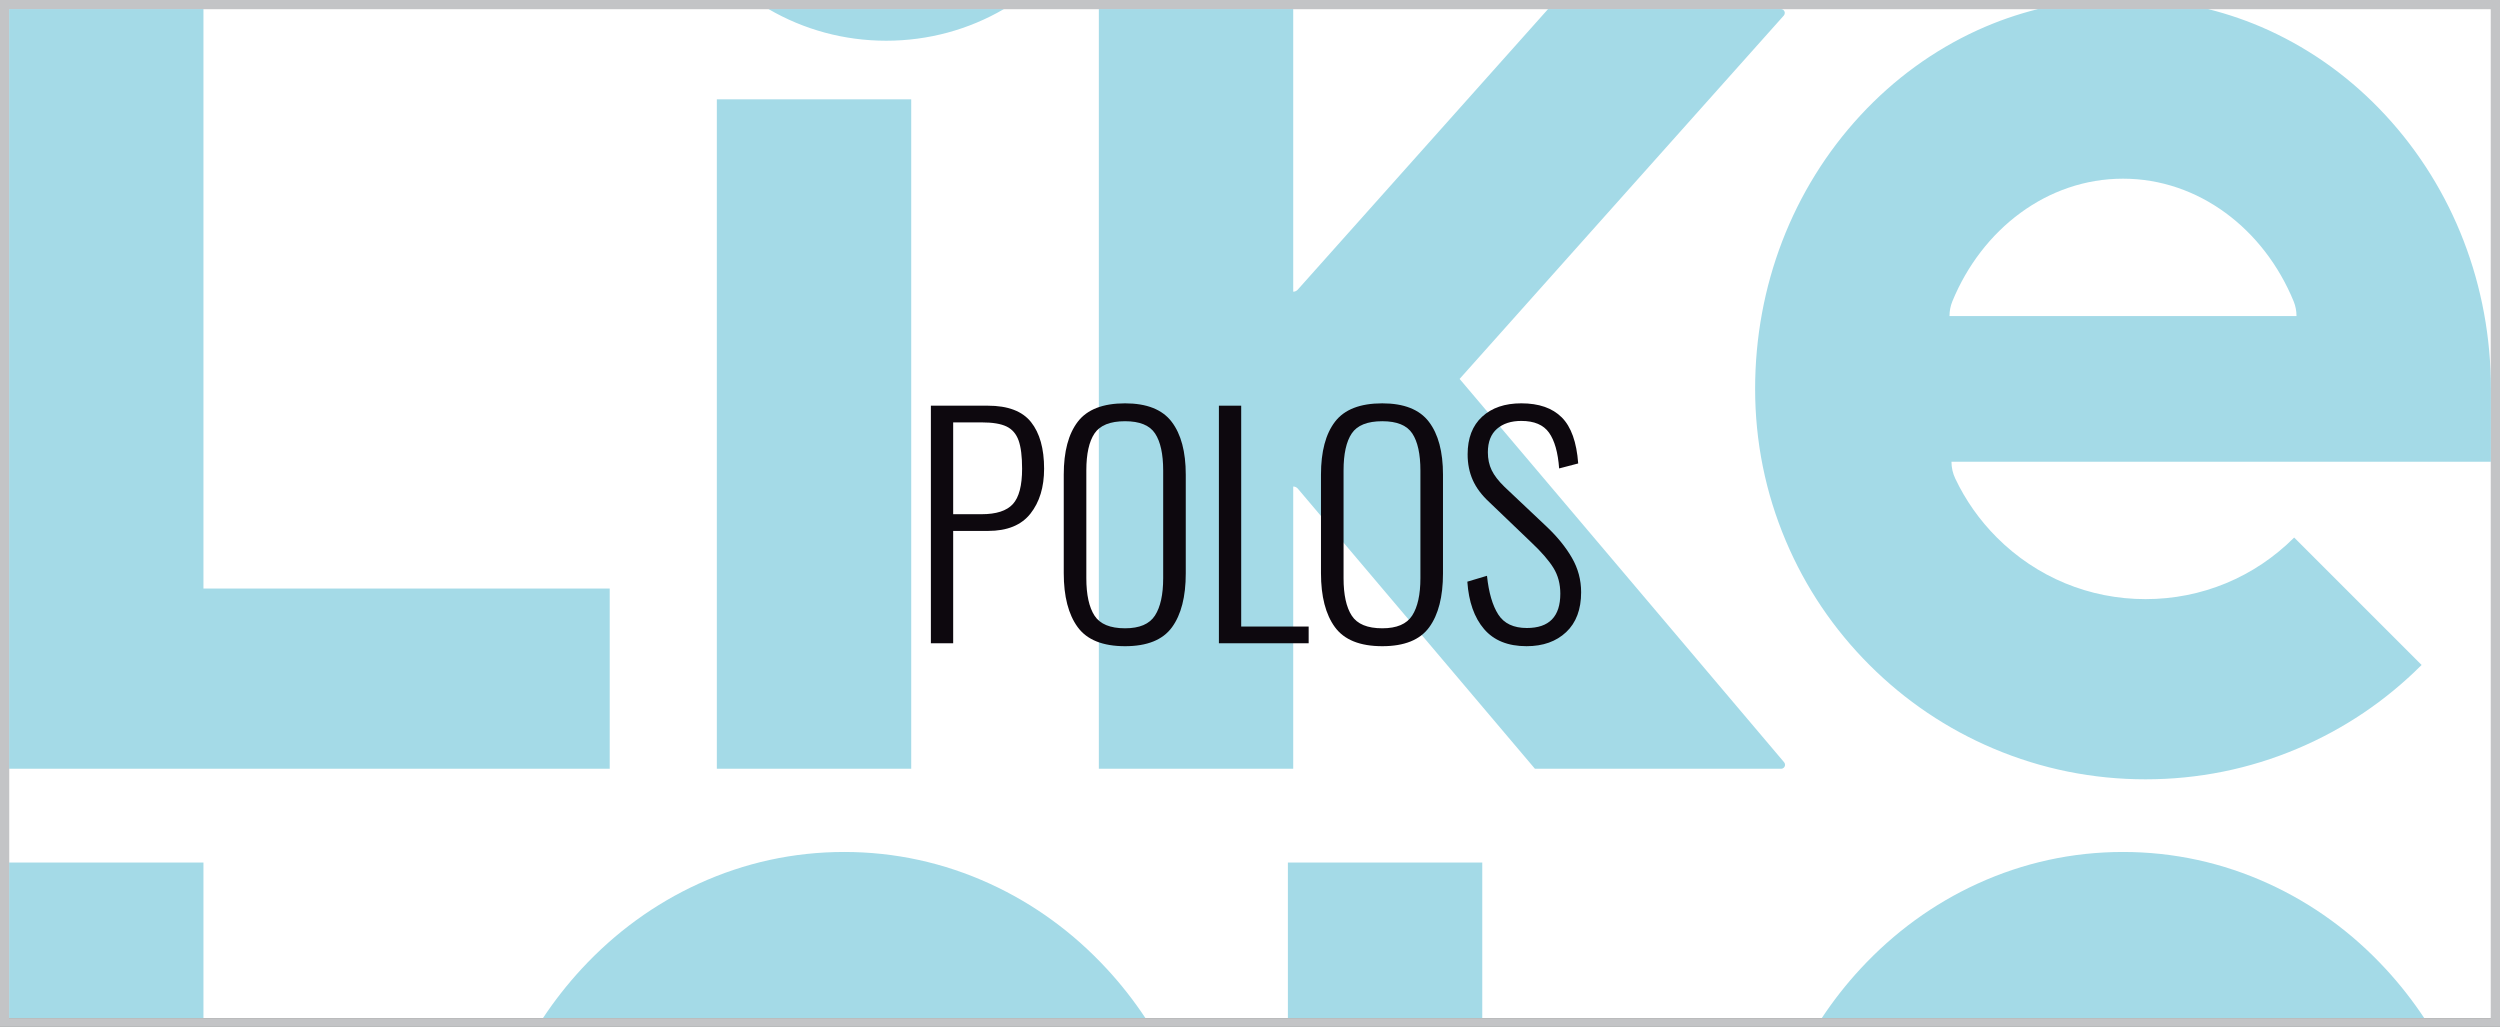 <svg xml:space="preserve" data-sanitized-enable-background="new 0 0 750 308" viewBox="0 0 750 308" height="308px" width="750px" y="0px" x="0px" xmlns:xlink="http://www.w3.org/1999/xlink" xmlns="http://www.w3.org/2000/svg" id="Capa_1" version="1.0">
<rect x="0" y="0" width="750" height="308" fill="#808080" stroke="none"/>
<g>
	<path d="M747.272,305.449H2.727V2.723h744.545V305.449z" fill="#FFFFFF"></path>
	<path d="M715.678,290.65c4.285,4.631,8.154,9.586,11.609,14.799h-180.77c3.455-5.213,7.326-10.168,11.613-14.799
		c10.098-10.914,21.9-19.506,35.096-25.537c13.826-6.324,28.52-9.523,43.678-9.523c15.16,0,29.85,3.199,43.686,9.523
		C693.778,271.145,705.588,279.736,715.678,290.65z M182.915,176.559H61.034V2.723H2.727v227.896h180.188V176.559z M526.536,116.666
		c0-30.889,11.225-60.031,31.596-82.061c10.098-10.906,21.9-19.498,35.096-25.537c5.9-2.695,11.971-4.791,18.156-6.346h51.043
		c6.189,1.555,12.258,3.65,18.164,6.346c13.188,6.039,24.998,14.631,35.088,25.537c20.375,22.029,31.592,51.172,31.592,82.061
		v21.852H585.442c0,1.807,0.408,3.527,1.143,5.057c3.066,6.484,7.262,12.463,12.484,17.69c11.914,11.908,27.75,18.473,44.59,18.473
		c16.848,0,32.684-6.564,44.596-18.473l38.227,38.228c-10.744,10.748-23.266,19.189-37.223,25.088
		c-14.455,6.119-29.797,9.217-45.6,9.217c-15.797,0-31.135-3.098-45.596-9.217c-13.953-5.898-26.473-14.34-37.225-25.088
		c-10.748-10.748-19.189-23.271-25.088-37.226C529.635,147.814,526.536,132.469,526.536,116.666z M584.848,94.816h104.105
		c0-1.541-0.295-3.012-0.832-4.352c-8.898-21.732-28.514-36.859-51.217-36.859c-22.689,0-42.293,15.107-51.201,36.811
		C585.151,91.775,584.848,93.264,584.848,94.816z M386.368,305.449h58.311v-46.682h-58.311V305.449z M61.034,305.449v-46.682H2.727
		v46.682H61.034z M273.366,29.807h-58.316v200.812h58.316V29.807z M174.489,290.65c-4.287,4.631-8.16,9.586-11.615,14.799h180.771
		c-3.455-5.213-7.326-10.168-11.611-14.799c-10.098-10.914-21.898-19.506-35.09-25.537c-13.832-6.324-28.525-9.523-43.684-9.523
		c-15.156,0-29.852,3.199-43.676,9.523C196.387,271.145,184.583,279.736,174.489,290.65z M387.965,145.957
		c0.545,0,1.031,0.24,1.363,0.615l71.143,84.047h73.883c0.643,0,1.16-0.525,1.16-1.172c0-0.287-0.105-0.555-0.279-0.766
		l-97.352-115.004l97.258-109.01c0.182-0.207,0.293-0.477,0.293-0.773c0-0.646-0.514-1.172-1.158-1.172h-69.857l-75.104,84.186
		c-0.332,0.367-0.814,0.605-1.35,0.605V2.723h-58.311v227.896h58.311V145.957z M301.17,2.723h-70.611
		c10.607,6.184,22.697,9.494,35.305,9.494C278.469,12.217,290.563,8.906,301.17,2.723z" fill="#A4DAE7"></path>
	<path d="M750,308H0V0h750V308z M747.272,2.723H2.727v302.727h744.545V2.723z" fill="#C3C4C6"></path>
	<g>
		<path d="M279.265,121.705h17.071c6.041,0,10.367,1.643,12.979,4.928c2.609,3.285,3.916,7.949,3.916,13.99
			c0,5.515-1.364,10.002-4.092,13.463c-2.728,3.462-6.967,5.191-12.715,5.191h-10.472v33.702h-6.688V121.705z M294.487,154.261
			c4.4,0,7.523-1.012,9.371-3.035c1.849-2.024,2.772-5.558,2.772-10.604c0-3.695-0.353-6.525-1.056-8.491
			c-0.704-1.965-1.907-3.357-3.608-4.18c-1.702-0.82-4.166-1.231-7.391-1.231h-8.624v27.541H294.487z" fill="#0D080E"></path>
		<path d="M323.305,188.139c-2.787-3.812-4.18-9.209-4.18-16.191v-29.565c0-6.921,1.407-12.216,4.224-15.883
			c2.815-3.665,7.537-5.499,14.166-5.499c6.512,0,11.176,1.848,13.991,5.543c2.815,3.696,4.224,8.976,4.224,15.839v29.653
			c0,6.981-1.379,12.363-4.136,16.146c-2.758,3.785-7.45,5.676-14.079,5.676C330.827,193.857,326.09,191.953,323.305,188.139z
			 M346.49,184.662c1.642-2.551,2.464-6.291,2.464-11.218v-32.293c0-4.928-0.808-8.624-2.42-11.087
			c-1.614-2.464-4.619-3.696-9.02-3.696c-4.458,0-7.509,1.219-9.15,3.652c-1.644,2.435-2.464,6.146-2.464,11.131v32.293
			c0,4.986,0.82,8.741,2.464,11.263c1.642,2.523,4.692,3.783,9.15,3.783C341.855,188.49,344.848,187.215,346.49,184.662z" fill="#0D080E"></path>
		<path d="M365.671,121.705h6.688v66.258h20.238v5.016h-26.926V121.705z" fill="#0D080E"></path>
		<path d="M400.473,188.139c-2.787-3.812-4.18-9.209-4.18-16.191v-29.565c0-6.921,1.407-12.216,4.224-15.883
			c2.815-3.665,7.537-5.499,14.166-5.499c6.512,0,11.176,1.848,13.991,5.543c2.815,3.696,4.224,8.976,4.224,15.839v29.653
			c0,6.981-1.379,12.363-4.136,16.146c-2.758,3.785-7.45,5.676-14.079,5.676C407.995,193.857,403.258,191.953,400.473,188.139z
			 M423.658,184.662c1.642-2.551,2.464-6.291,2.464-11.218v-32.293c0-4.928-0.808-8.624-2.42-11.087
			c-1.614-2.464-4.619-3.696-9.02-3.696c-4.458,0-7.509,1.219-9.15,3.652c-1.644,2.435-2.464,6.146-2.464,11.131v32.293
			c0,4.986,0.82,8.741,2.464,11.263c1.642,2.523,4.692,3.783,9.15,3.783C419.023,188.49,422.016,187.215,423.658,184.662z" fill="#0D080E"></path>
		<path d="M445.216,188.711c-2.934-3.432-4.605-8.168-5.016-14.211l5.896-1.76c0.528,5.046,1.657,8.918,3.388,11.616
			c1.729,2.697,4.59,4.047,8.579,4.047c6.688,0,10.031-3.432,10.031-10.295c0-2.933-0.689-5.513-2.067-7.743
			c-1.379-2.229-3.594-4.78-6.644-7.655L446.8,150.654c-2.288-2.112-3.946-4.325-4.972-6.644c-1.026-2.316-1.54-4.884-1.54-7.699
			c0-4.868,1.452-8.637,4.356-11.307c2.903-2.669,6.819-4.004,11.746-4.004c5.28,0,9.327,1.408,12.144,4.224
			c2.815,2.815,4.457,7.422,4.928,13.814l-5.72,1.496c-0.353-4.81-1.364-8.389-3.036-10.735c-1.672-2.346-4.443-3.52-8.315-3.52
			c-3.051,0-5.485,0.792-7.303,2.376c-1.819,1.584-2.728,3.931-2.728,7.039c0,1.995,0.381,3.784,1.144,5.368
			c0.762,1.583,2.053,3.255,3.871,5.016l12.583,11.879c3.226,3.051,5.764,6.174,7.611,9.371c1.849,3.197,2.772,6.644,2.772,10.339
			c0,5.162-1.496,9.151-4.488,11.967c-2.991,2.814-6.951,4.223-11.879,4.223C452.401,193.857,448.148,192.143,445.216,188.711z" fill="#0D080E"></path>
	</g>
</g>
</svg>
